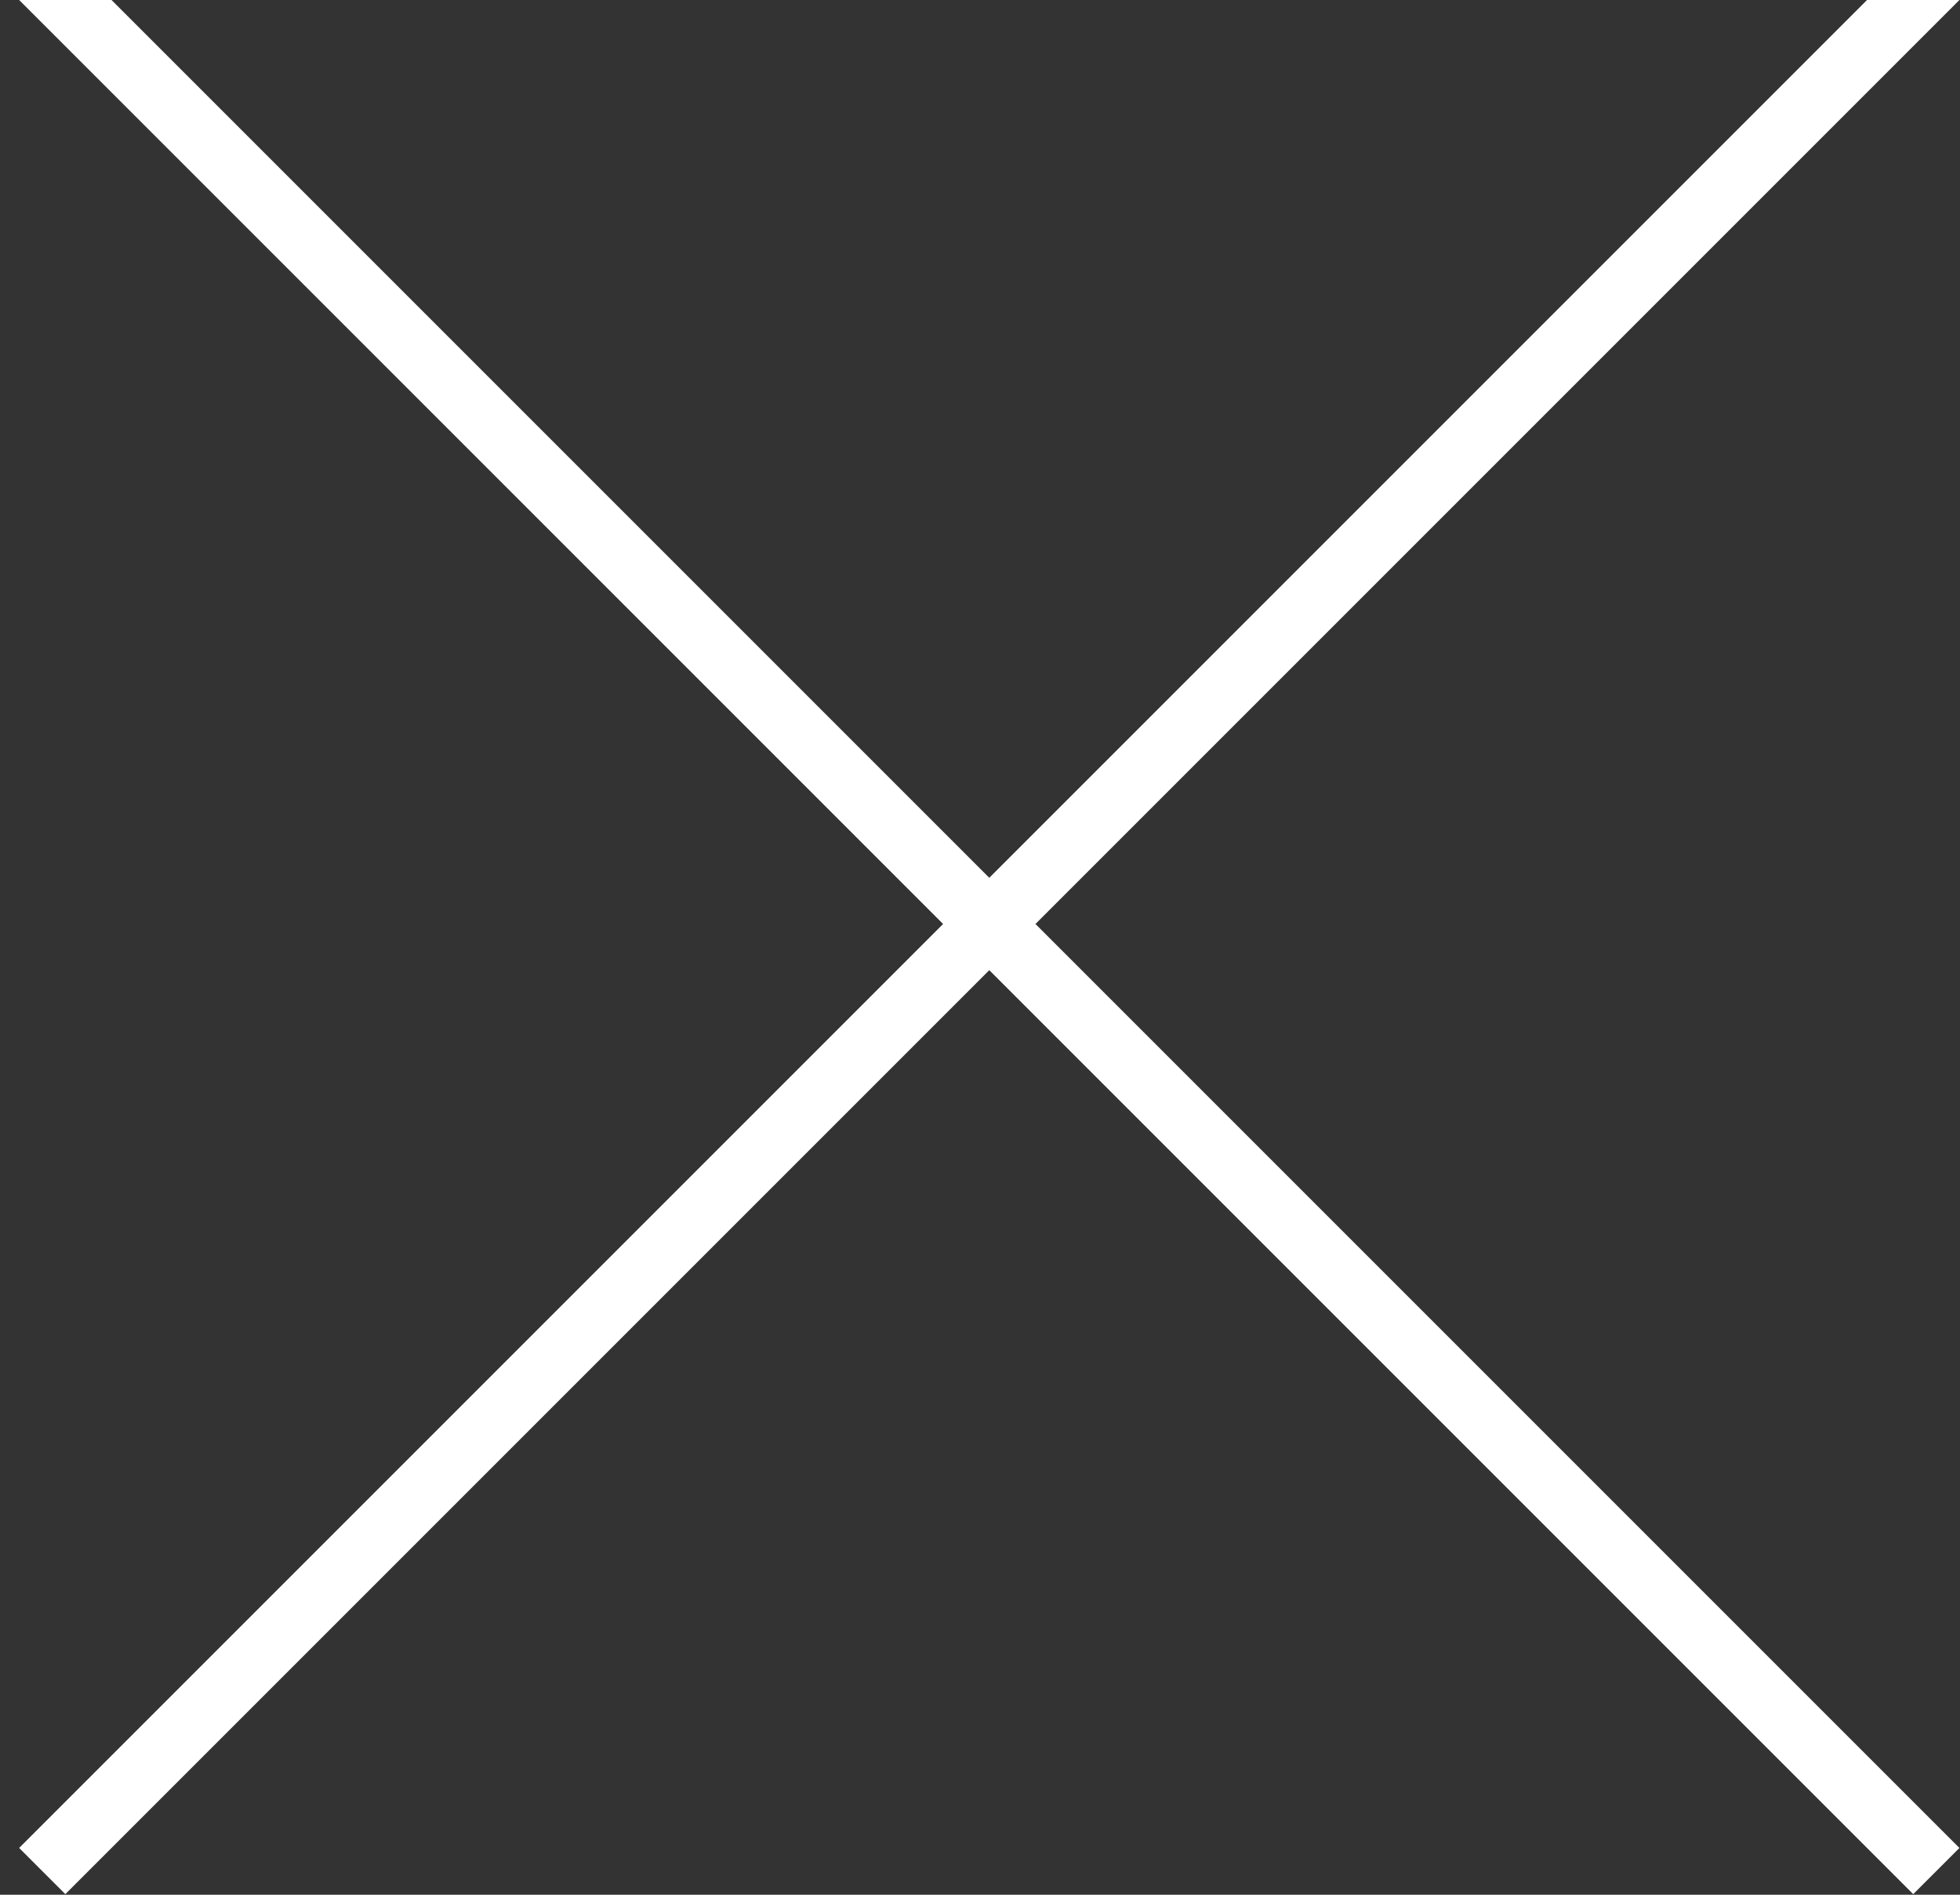 <?xml version="1.0" encoding="UTF-8"?>
<svg width="30px" height="29px" viewBox="0 0 30 29" version="1.1" xmlns="http://www.w3.org/2000/svg" xmlns:xlink="http://www.w3.org/1999/xlink">
    <rect x="0" y="0" width="30" height="29" fill="#333333" stroke="none"/>
    <title>Combined Shape</title>
    <g id="Page-1" stroke="none" stroke-width="1" fill="none" fill-rule="evenodd" stroke-linecap="square">
        <g id="Group" transform="translate(-345, -571)" stroke="#FFFFFF">
            <g id="DESKTOP-NAV" transform="translate(0, 492)">
                <g id="Close" transform="translate(346, 79)">
                    <path d="M-1.69642078e-12,28.284 L28.284,-1.69642078e-12 M28.284,28.284 L-1.69642078e-12,-1.69642078e-12" id="Combined-Shape"></path>
                </g>
            </g>
        </g>
    </g>
</svg>